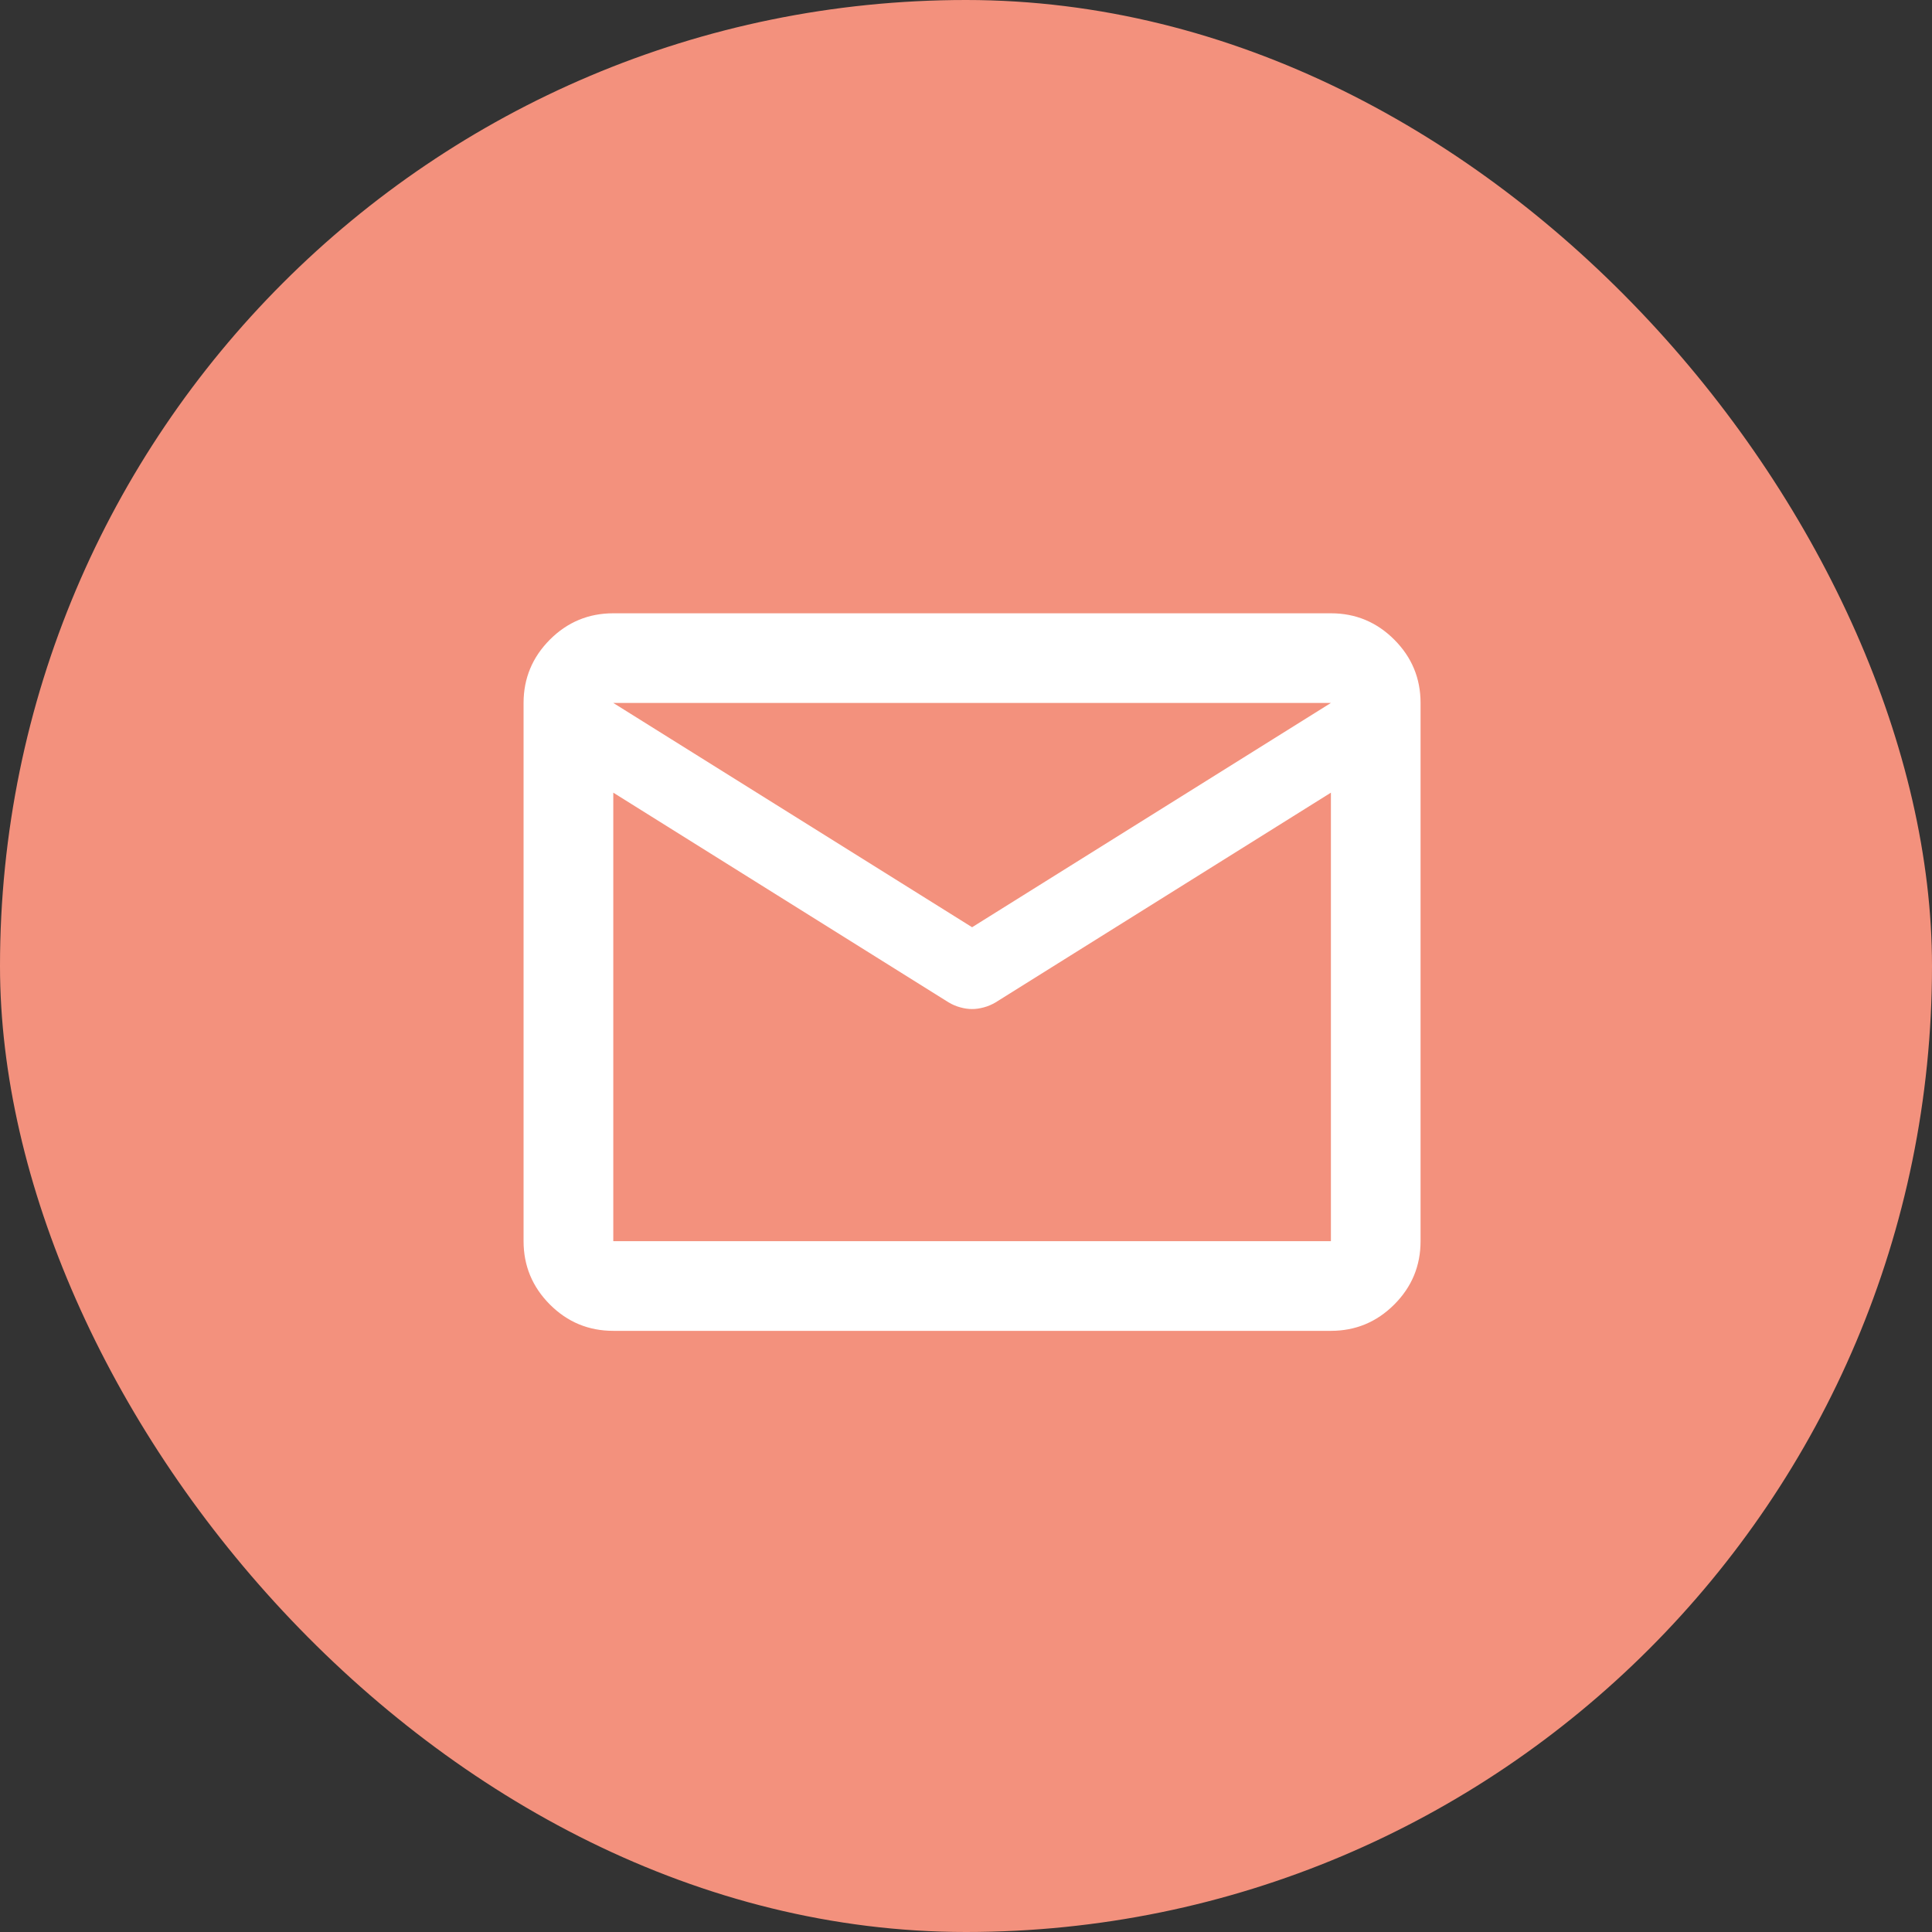 <?xml version="1.0" encoding="utf-8"?>
<svg xmlns="http://www.w3.org/2000/svg" fill="none" height="100%" overflow="visible" preserveAspectRatio="none" style="display: block;" viewBox="0 0 32 32" width="100%">
<rect x="0" y="0" width="32" height="32" fill="#333333" stroke="none"/>
<g id="call_24dp_505050_FILL0_wght400_GRAD0_opsz24 (1) 1">
<rect fill="#F3917D" height="32" rx="16" width="32"/>
<path d="M10.158 22.043C9.749 22.043 9.399 21.898 9.108 21.607C8.818 21.316 8.672 20.966 8.672 20.558V11.643C8.672 11.235 8.818 10.885 9.108 10.594C9.399 10.303 9.749 10.158 10.158 10.158H22.044C22.452 10.158 22.802 10.303 23.093 10.594C23.384 10.885 23.529 11.235 23.529 11.643V20.558C23.529 20.966 23.384 21.316 23.093 21.607C22.802 21.898 22.452 22.043 22.044 22.043H10.158ZM22.044 13.129L16.491 16.602C16.429 16.639 16.364 16.667 16.296 16.685C16.227 16.704 16.163 16.713 16.101 16.713C16.039 16.713 15.974 16.704 15.906 16.685C15.838 16.667 15.773 16.639 15.711 16.602L10.158 13.129V20.558H22.044V13.129ZM16.101 15.358L22.044 11.643H10.158L16.101 15.358ZM10.158 13.315V12.219V12.238V12.228V13.315Z" fill="white" id="Vector"/>
</g>
</svg>